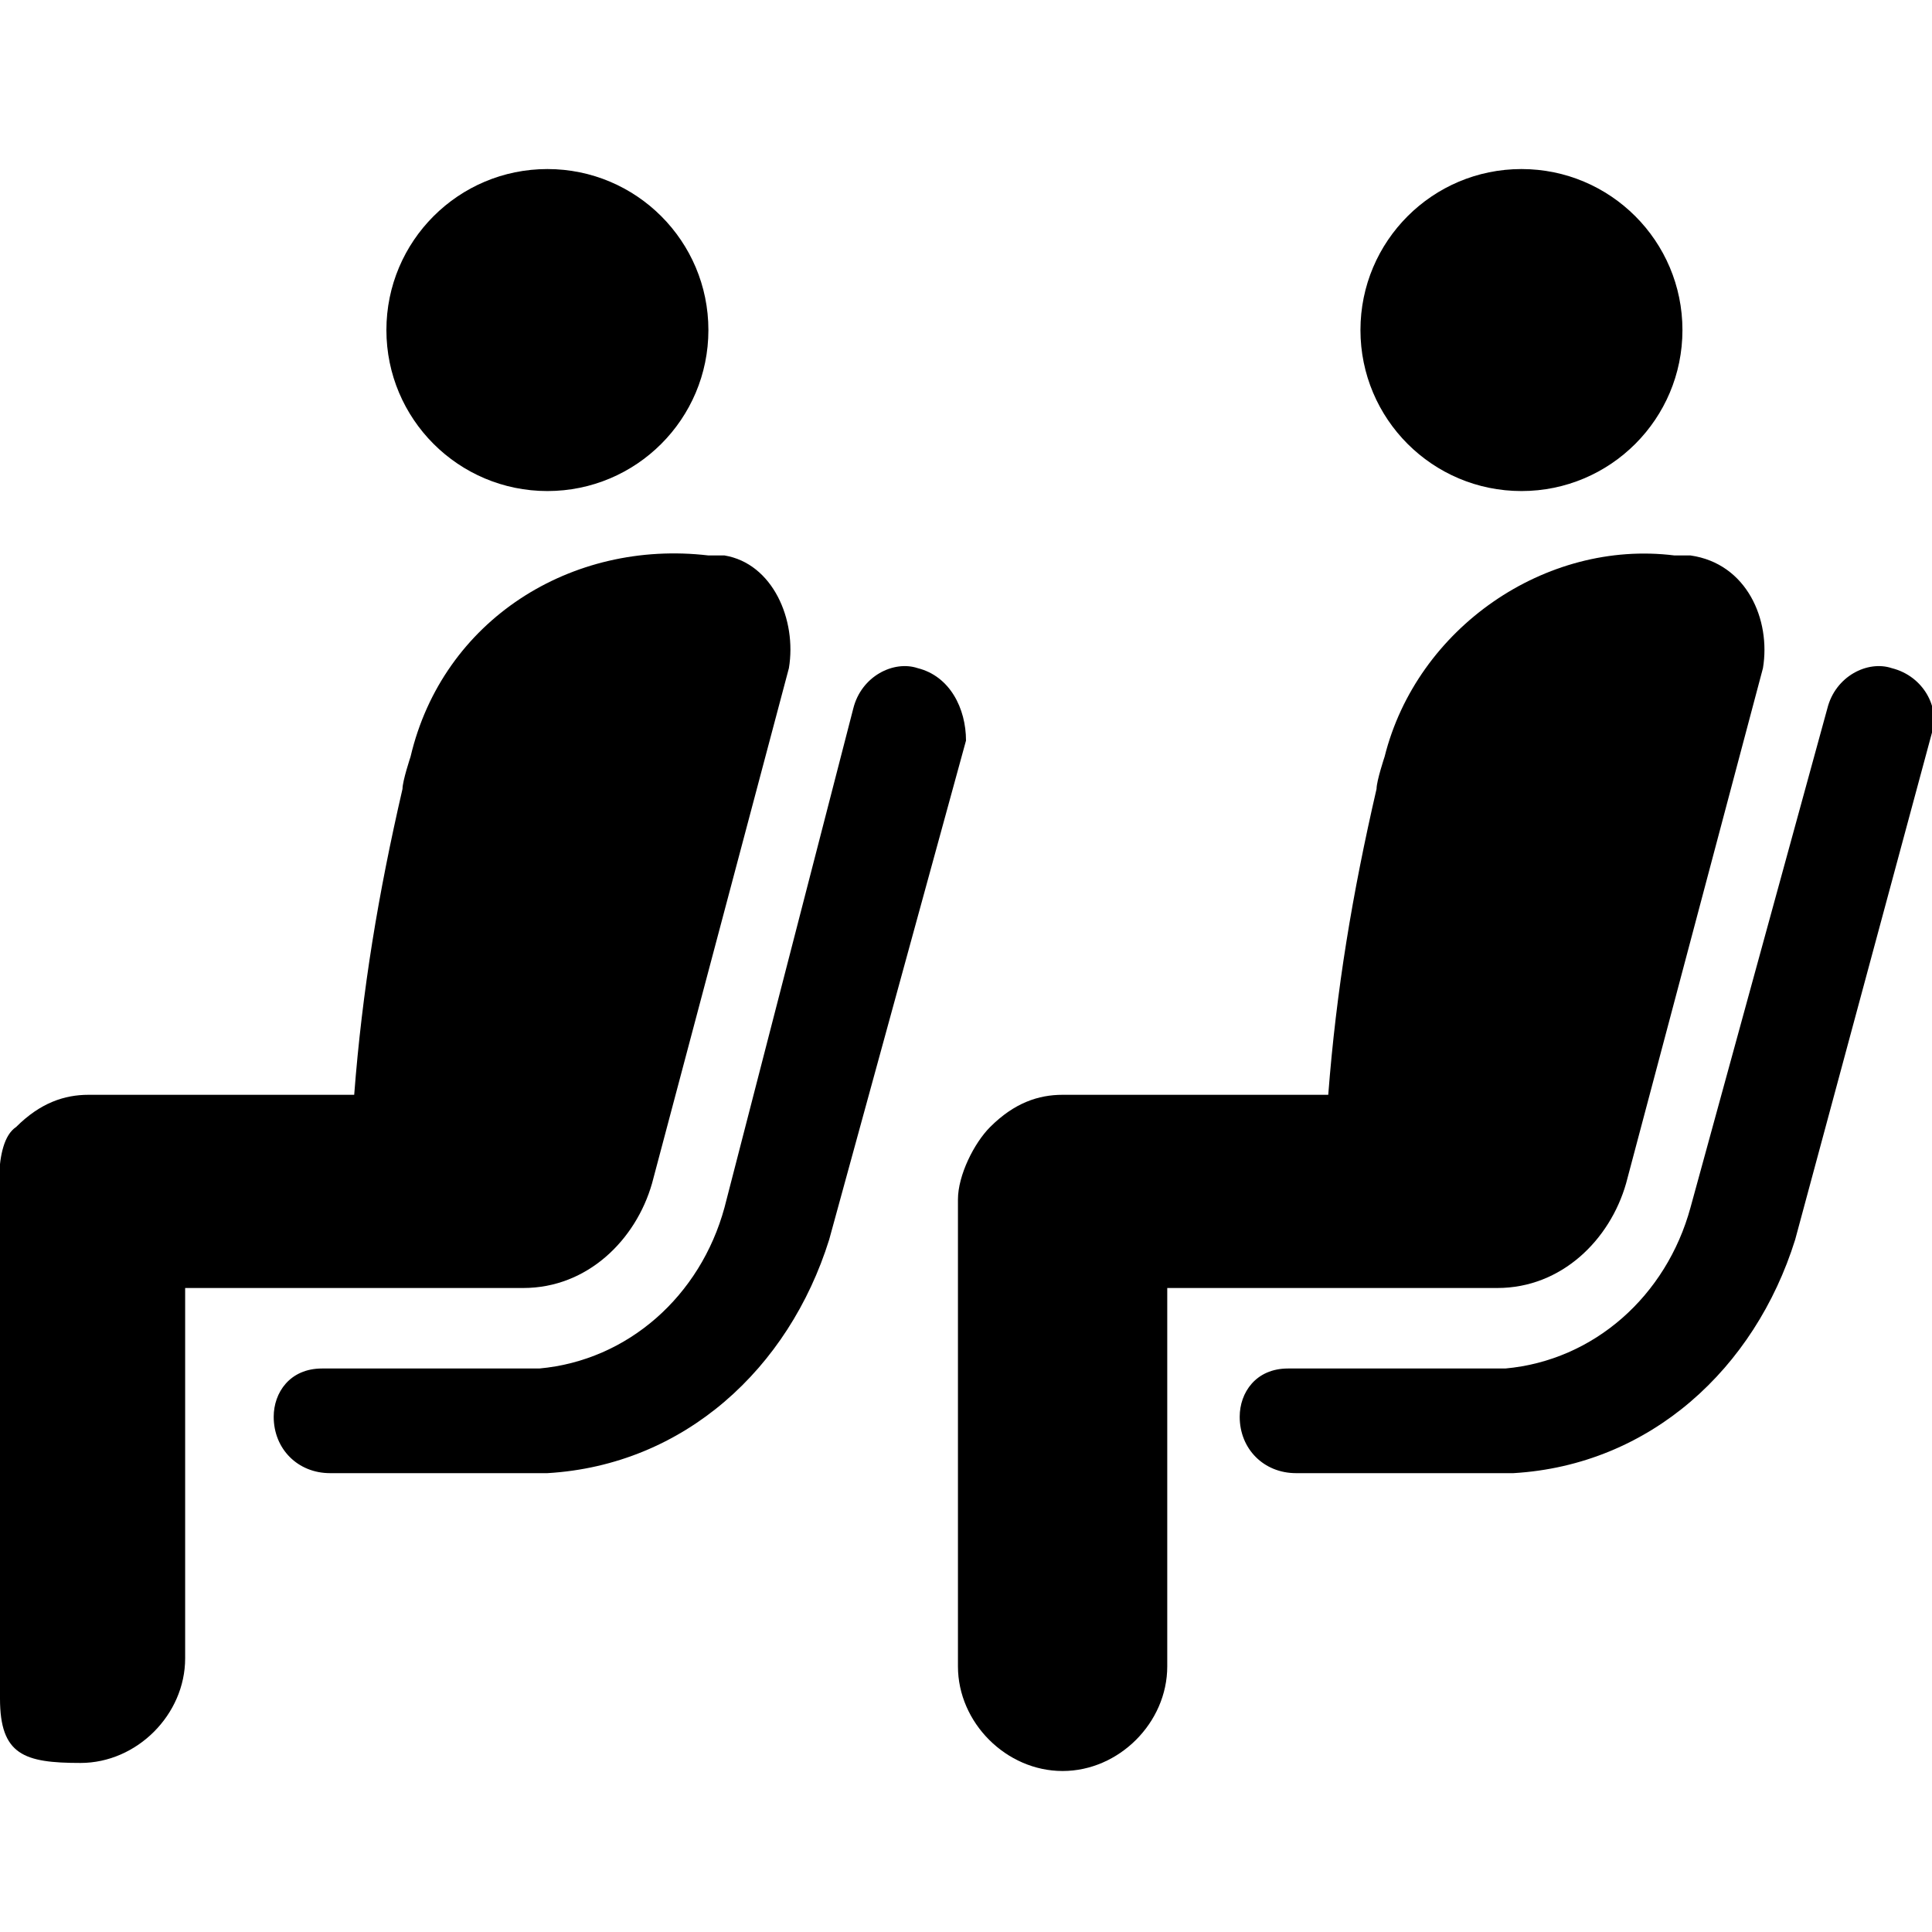 <?xml version="1.0" encoding="utf-8"?>
<!-- Generator: Adobe Illustrator 27.1.1, SVG Export Plug-In . SVG Version: 6.00 Build 0)  -->
<svg version="1.1" id="Layer_1" xmlns="http://www.w3.org/2000/svg" xmlns:xlink="http://www.w3.org/1999/xlink" x="0px" y="0px"
	 viewBox="0 0 24 24" style="enable-background:new 0 0 24 24;" xml:space="preserve">
<g>
	<ellipse cx="6.8" cy="4.1" rx="2" ry="2"/>
	<path d="M11.4,8.3c-0.3-0.1-0.7,0.1-0.8,0.5L9,15c-0.3,1.1-1.2,1.9-2.3,2c-0.1,0-0.2,0-0.2,0H4c-0.4,0-0.6,0.3-0.6,0.6
		c0,0.4,0.3,0.7,0.7,0.7h2.4c0,0,0.2,0,0.3,0c1.7-0.1,3-1.3,3.5-2.9l1.7-6.2C12,8.8,11.8,8.4,11.4,8.3z"/>
	<path d="M6.5,16c0.8,0,1.4-0.6,1.6-1.3l1.7-6.4C9.9,7.7,9.6,7,9,6.9c0,0-0.2,0-0.2,0C7.1,6.7,5.5,7.7,5.1,9.4c0,0-0.1,0.3-0.1,0.4
		c-0.3,1.3-0.5,2.5-0.6,3.8H1.1c-0.3,0-0.6,0.1-0.9,0.4C-0.1,14.2,0,15,0,15.3v5.8c0,0.7,0.3,0.8,1,0.8s1.3-0.6,1.3-1.3V16h4H6.5z"
		/>
	<ellipse cx="18.9" cy="4.1" rx="2" ry="2"/>
	<path d="M23.5,8.3c-0.3-0.1-0.7,0.1-0.8,0.5L21,15c-0.3,1.1-1.2,1.9-2.3,2c-0.1,0-0.2,0-0.2,0H16c-0.4,0-0.6,0.3-0.6,0.6
		c0,0.4,0.3,0.7,0.7,0.7h2.4c0,0,0.2,0,0.3,0c1.7-0.1,3-1.3,3.5-2.9L24,9.1C24.1,8.8,23.9,8.4,23.5,8.3z"/>
	<path d="M18.6,16c0.8,0,1.4-0.6,1.6-1.3l1.7-6.4C22,7.7,21.7,7,21,6.9c0,0-0.2,0-0.2,0c-1.6-0.2-3.2,0.9-3.6,2.5
		c0,0-0.1,0.3-0.1,0.4c-0.3,1.3-0.5,2.5-0.6,3.8h-3.3c-0.3,0-0.6,0.1-0.9,0.4c-0.2,0.2-0.4,0.6-0.4,0.9v5.8c0,0.7,0.6,1.3,1.3,1.3
		s1.3-0.6,1.3-1.3V16h4H18.6z"/>
</g>
</svg>
